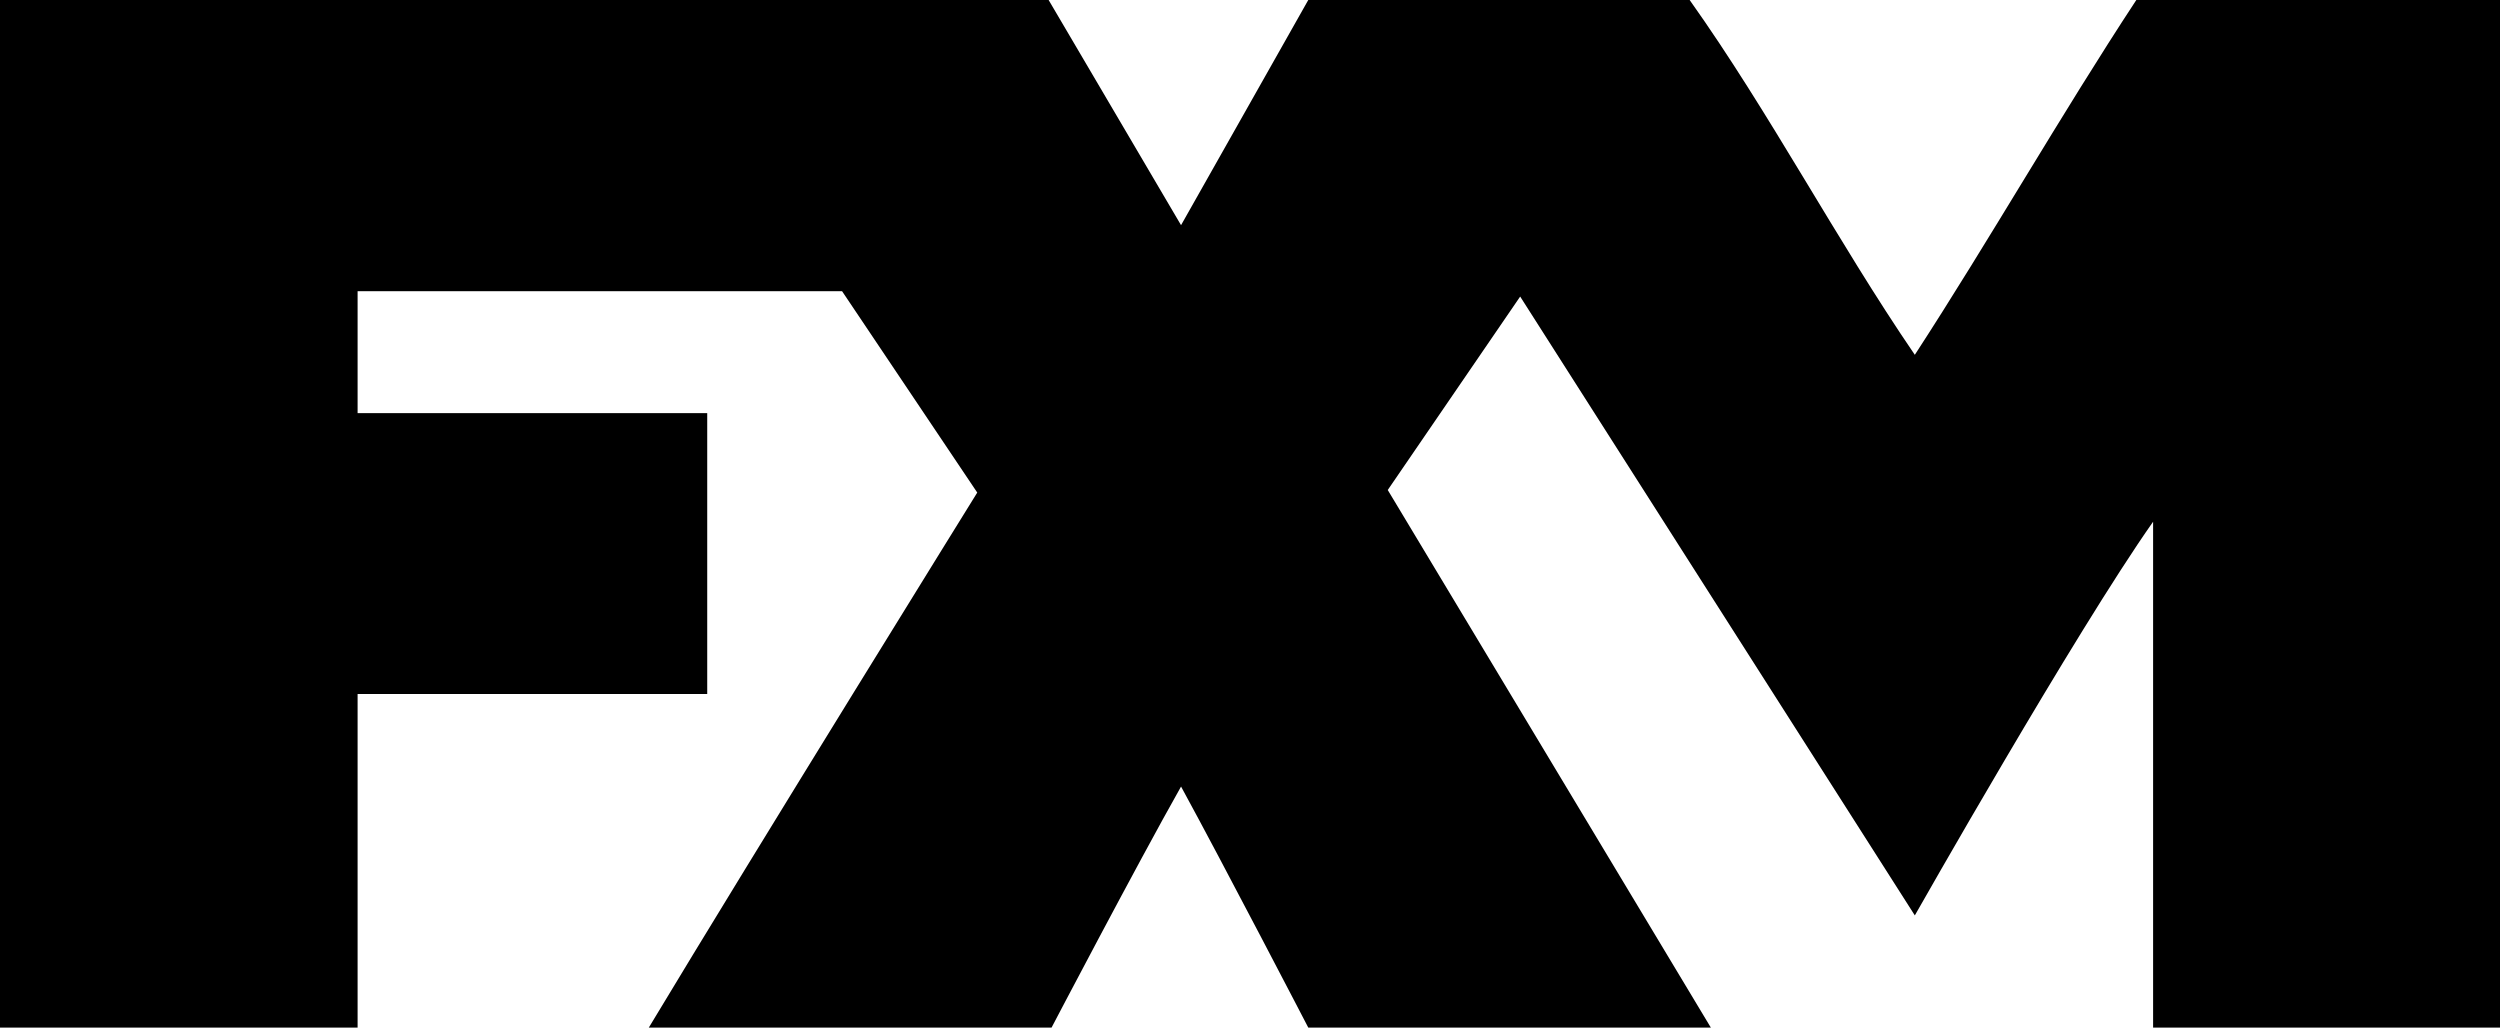 <svg enable-background="new 0 0 1000 411.04" version="1.1" viewBox="0 0 1000 411.04" xml:space="preserve" xmlns="http://www.w3.org/2000/svg"><path d="m1e3 0v411.04h-138.76v-202.35c-31.21 44.35-95.311 157.47-95.311 157.47l-157.86-247.54-52.97 77.38 129.24 215.04h-161.03s-33.54-64.63-50.89-96.42c-17.81 31.53-51.8 96.42-51.8 96.42h-161.1c43.25-71.88 131.38-214.01 131.38-214.01l-54.07-80.55h-193.79v48.76h139.85v112.35h-139.85v133.45h-143.04v-411.04h419.45l52.97 90.07 50.89-90.07h152.55c32.12 45.2 58.659 95.96 90.069 141.93 30.291-46.61 58.121-95.55 88.601-141.93z"/></svg>

